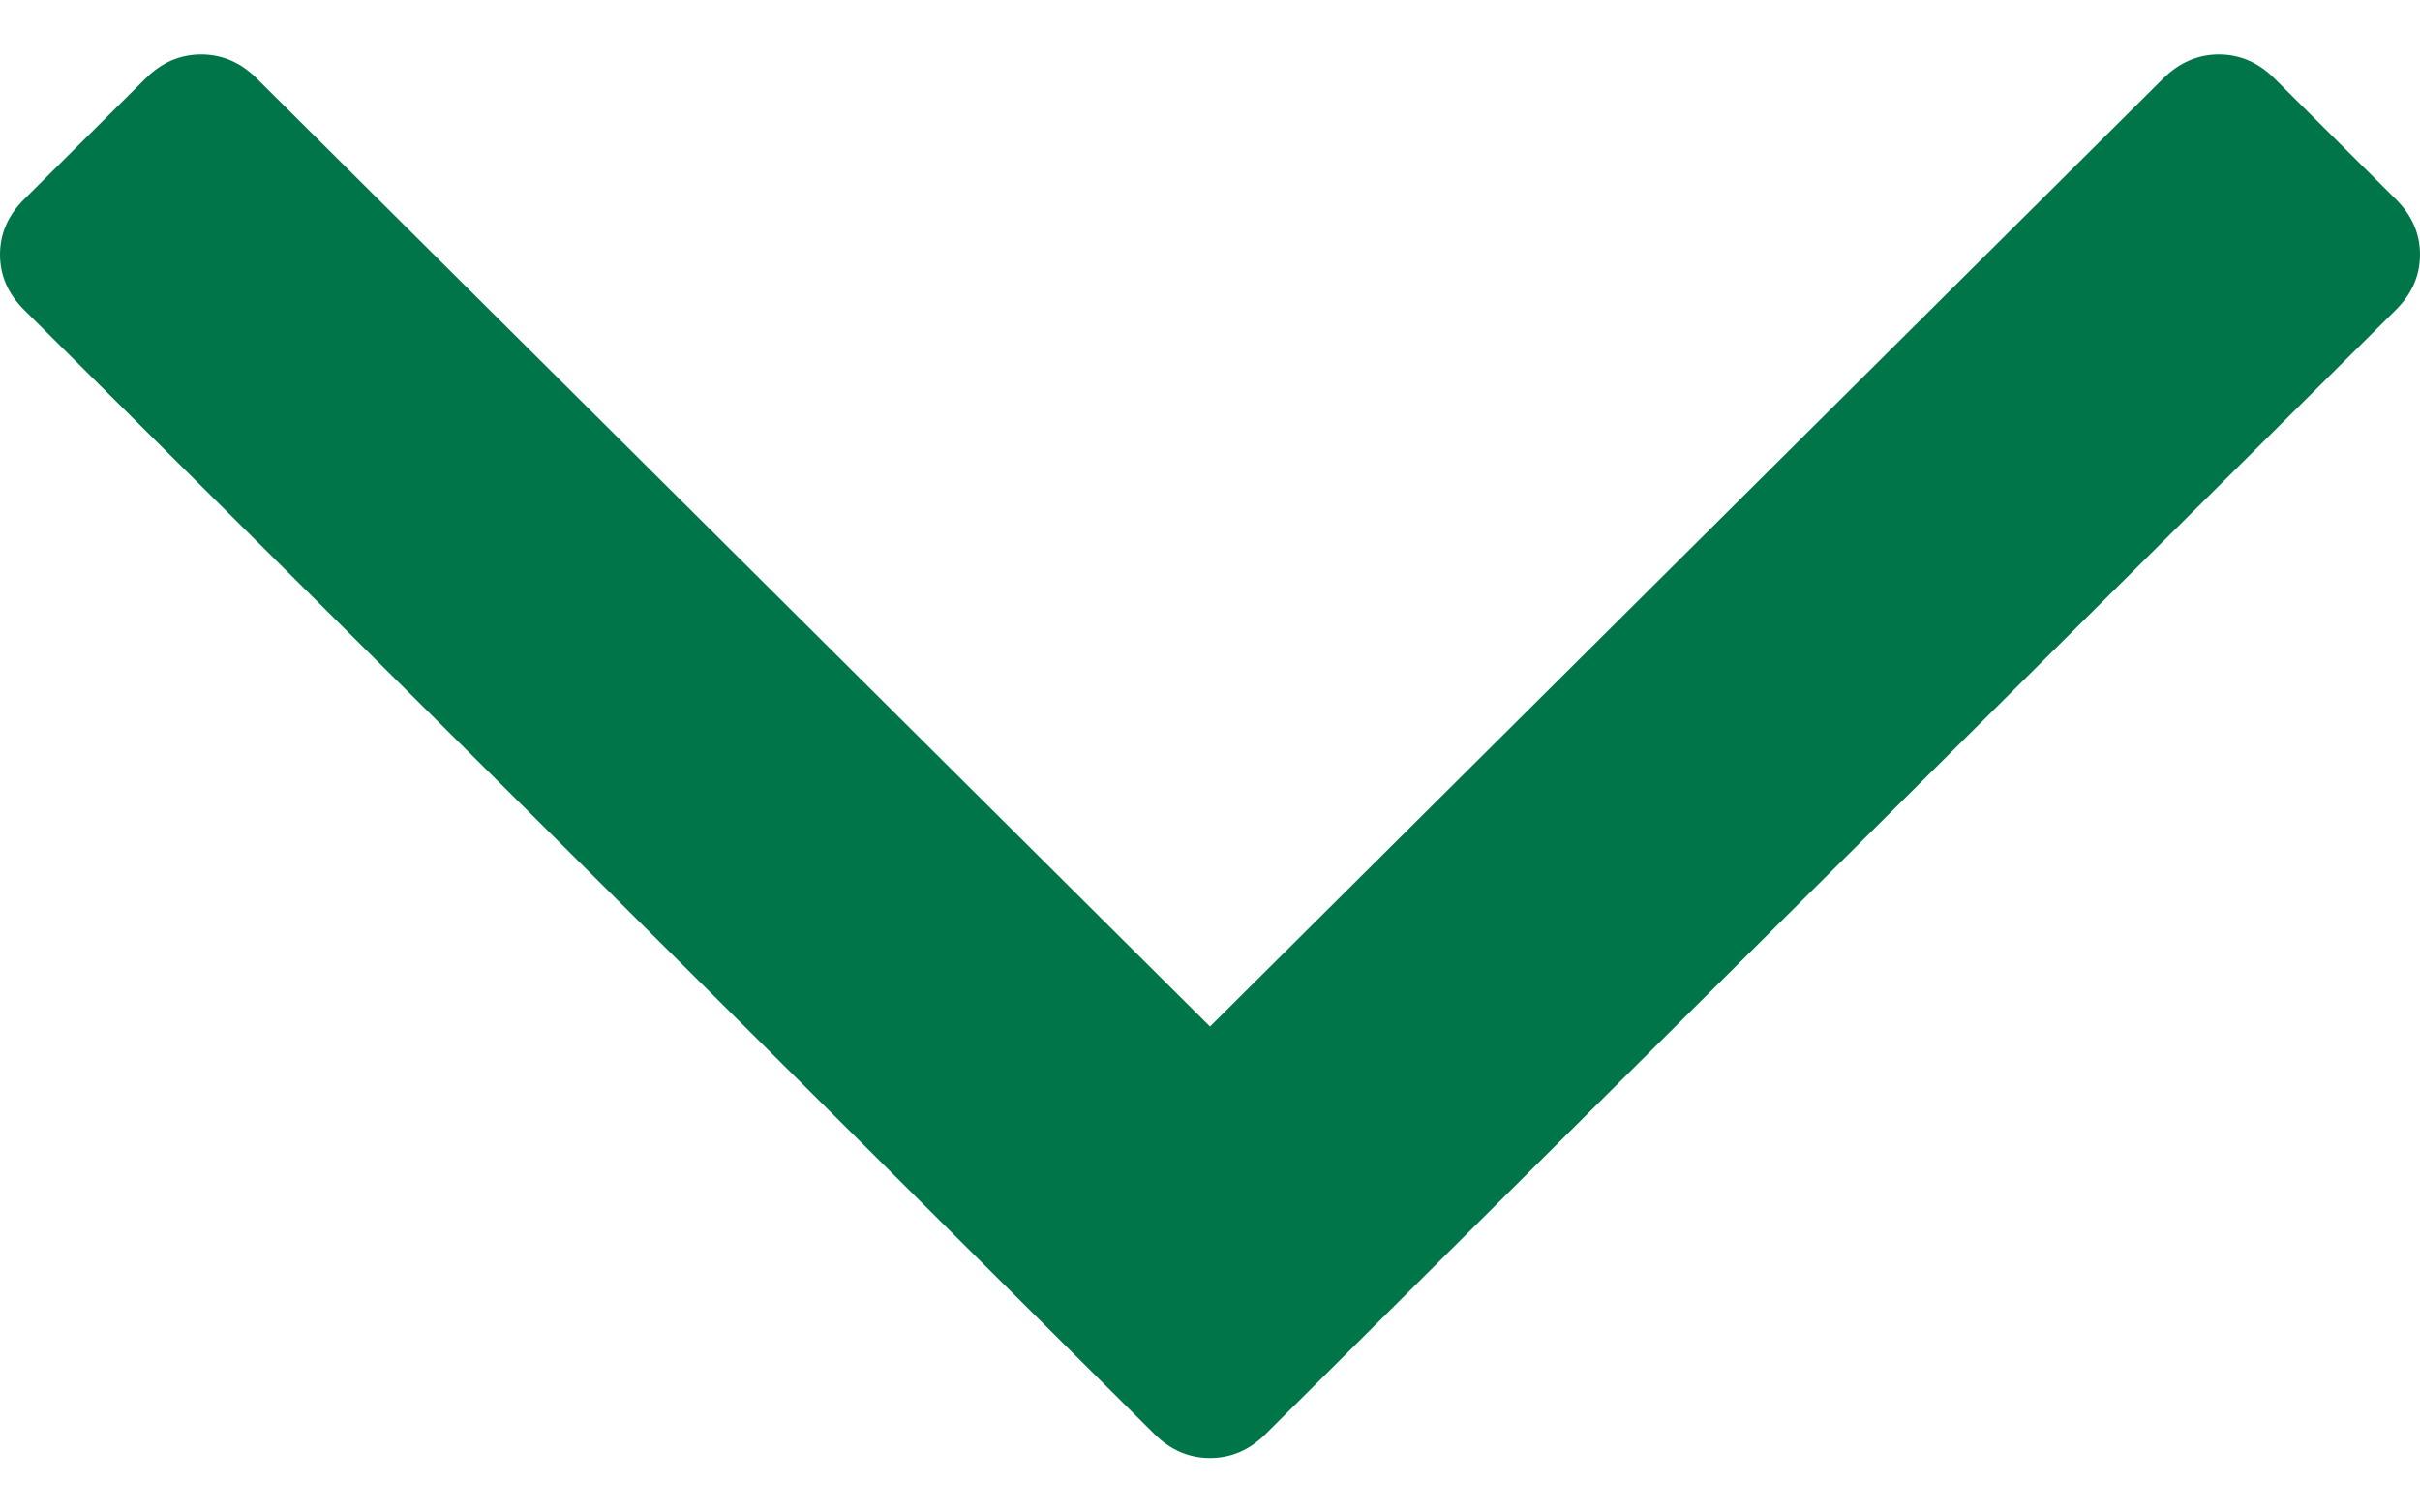 <?xml version="1.0" encoding="utf-8"?>
<!-- Generator: Adobe Illustrator 17.0.0, SVG Export Plug-In . SVG Version: 6.00 Build 0)  -->
<!DOCTYPE svg PUBLIC "-//W3C//DTD SVG 1.1//EN" "http://www.w3.org/Graphics/SVG/1.1/DTD/svg11.dtd">
<svg version="1.1" id="Layer_1" xmlns="http://www.w3.org/2000/svg" xmlns:xlink="http://www.w3.org/1999/xlink" x="0px" y="0px"
	 width="16px" height="10px" viewBox="0 0 16 10" enable-background="new 0 0 16 10" xml:space="preserve">
<g>
	<defs>
		<path id="SVGID_1_" d="M16,1.683c0,0.138-0.053,0.26-0.16,0.366L8.368,9.481C8.262,9.587,8.139,9.64,8,9.64
			S7.738,9.587,7.632,9.481L0.16,2.049C0.053,1.943,0,1.821,0,1.683c0-0.138,0.053-0.26,0.16-0.366l0.801-0.797
			C1.068,0.413,1.191,0.36,1.33,0.36c0.139,0,0.262,0.053,0.368,0.159L8,6.787l6.302-6.268c0.107-0.106,0.23-0.159,0.368-0.159
			c0.139,0,0.262,0.053,0.368,0.159l0.801,0.797C15.947,1.423,16,1.545,16,1.683z"/>
	</defs>
	<use xlink:href="#SVGID_1_"  overflow="visible" fill-rule="evenodd" clip-rule="evenodd" fill="#007549"/>
	<clipPath id="SVGID_2_">
		<use xlink:href="#SVGID_1_"  overflow="visible"/>
	</clipPath>
</g>
</svg>
